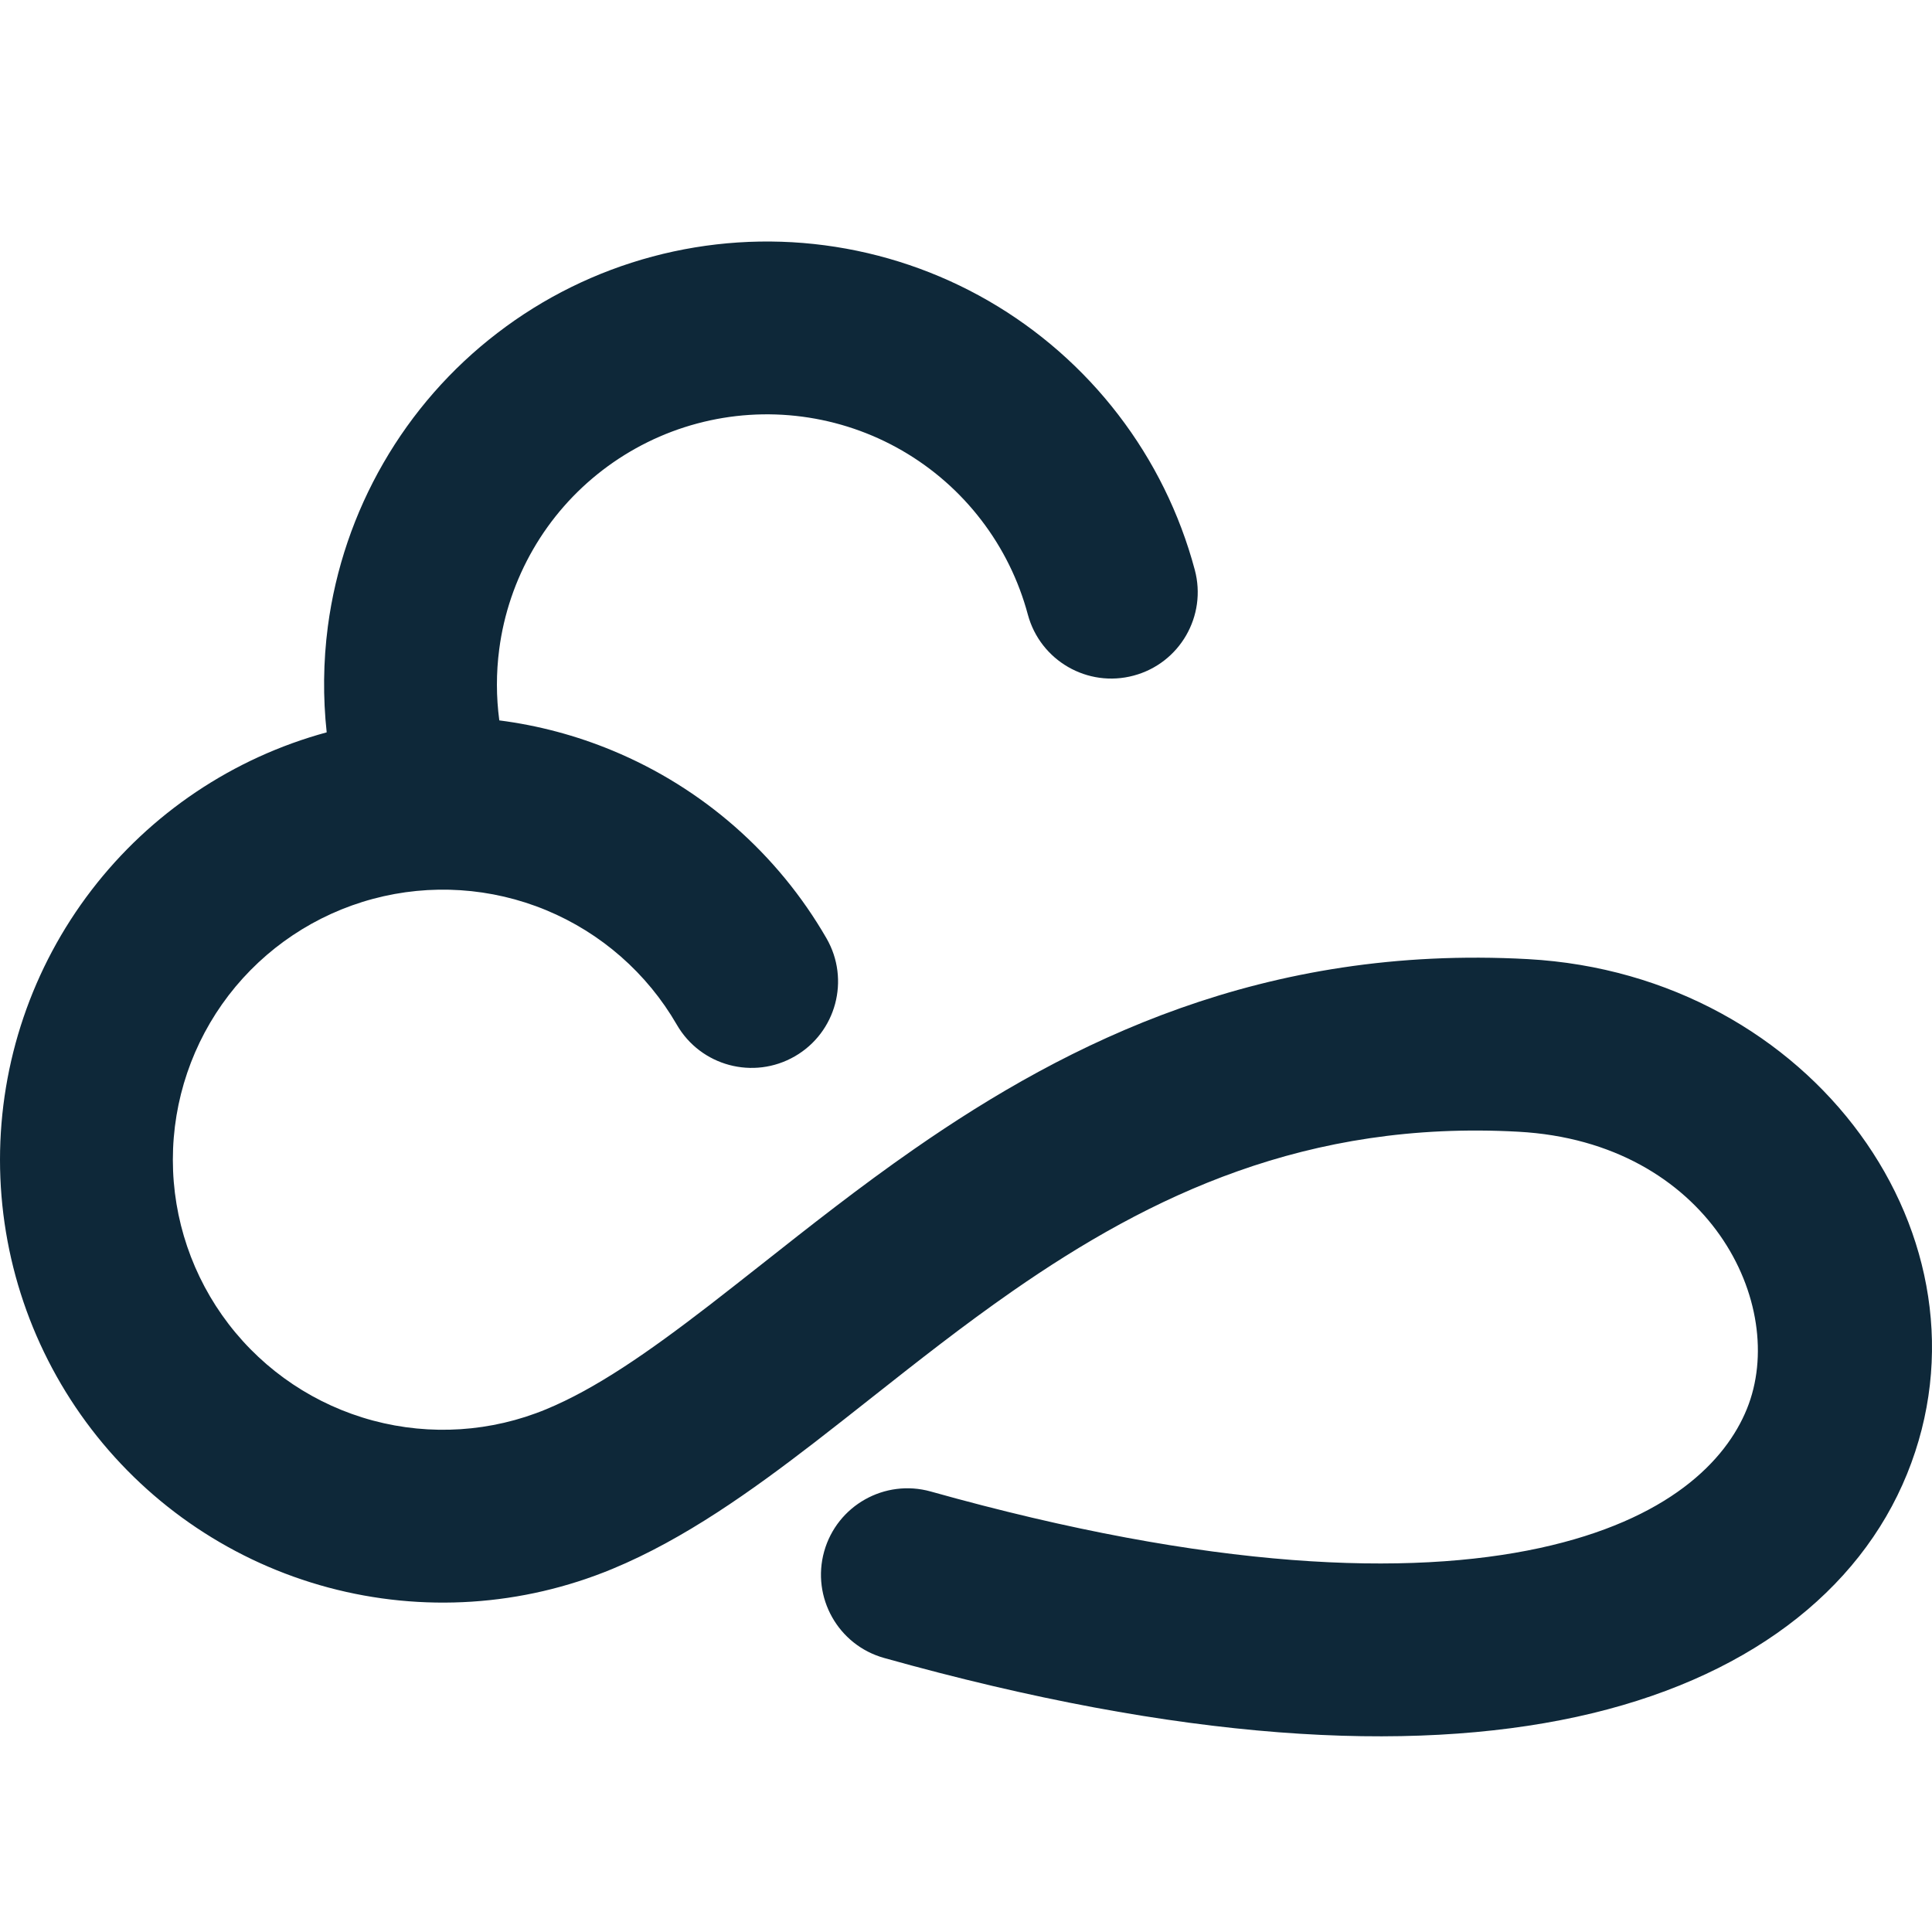 <svg width="32" height="32" viewBox="0 0 32 32" fill="none" xmlns="http://www.w3.org/2000/svg">
<path fill-rule="evenodd" clip-rule="evenodd" d="M13.287 6.901C12.705 6.824 12.113 6.863 11.546 7.015C10.978 7.167 10.447 7.43 9.981 7.787C9.514 8.145 9.123 8.591 8.83 9.099C8.536 9.608 8.345 10.17 8.269 10.752C8.217 11.145 8.218 11.542 8.27 11.932C8.91 12.014 9.54 12.181 10.143 12.431C11.635 13.049 12.882 14.142 13.689 15.541C14.084 16.225 13.85 17.101 13.165 17.496C12.48 17.891 11.605 17.657 11.21 16.972C10.717 16.119 9.957 15.453 9.048 15.076C8.138 14.699 7.129 14.633 6.178 14.888C5.227 15.143 4.387 15.704 3.787 16.485C3.188 17.267 2.863 18.224 2.863 19.209C2.863 20.193 3.188 21.15 3.787 21.931L2.652 22.803L3.787 21.931C4.387 22.713 5.227 23.274 6.178 23.529C7.129 23.784 8.138 23.718 9.048 23.341C9.859 23.005 10.715 22.416 11.746 21.621C12.02 21.41 12.309 21.181 12.611 20.944C13.387 20.331 14.243 19.655 15.144 19.03C17.713 17.245 20.935 15.646 25.307 15.886C30.026 16.146 33.168 20.518 31.587 24.413C30.794 26.364 28.913 27.828 26.111 28.437C23.331 29.041 19.556 28.838 14.643 27.461C13.882 27.248 13.438 26.457 13.651 25.696C13.865 24.935 14.655 24.491 15.416 24.704C20.076 26.011 23.345 26.108 25.503 25.64C27.638 25.176 28.586 24.194 28.934 23.336C29.634 21.613 28.303 18.918 25.15 18.745C21.649 18.552 19.056 19.798 16.777 21.381C15.953 21.954 15.206 22.543 14.456 23.135C14.138 23.386 13.819 23.638 13.494 23.889C12.448 24.695 11.334 25.493 10.143 25.986C8.651 26.604 6.997 26.712 5.437 26.294C3.877 25.876 2.499 24.955 1.516 23.674L2.644 22.809L1.516 23.674C0.533 22.393 0 20.823 0 19.209C0 17.594 0.533 16.024 1.516 14.743L2.652 15.614L1.516 14.743C2.493 13.469 3.862 12.551 5.411 12.13C5.348 11.549 5.354 10.961 5.43 10.378C5.556 9.423 5.869 8.502 6.351 7.668C6.832 6.834 7.473 6.102 8.238 5.516C9.002 4.929 9.874 4.499 10.805 4.25C11.735 4.001 12.706 3.937 13.661 4.063C14.616 4.189 15.537 4.501 16.372 4.983C17.206 5.465 17.937 6.106 18.523 6.87C19.11 7.634 19.54 8.507 19.789 9.437C19.994 10.201 19.541 10.986 18.777 11.19C18.014 11.395 17.229 10.942 17.024 10.178C16.872 9.611 16.61 9.079 16.252 8.613C15.895 8.147 15.449 7.756 14.94 7.462C14.431 7.168 13.87 6.978 13.287 6.901Z" fill="#0E2839"/>
</svg>
